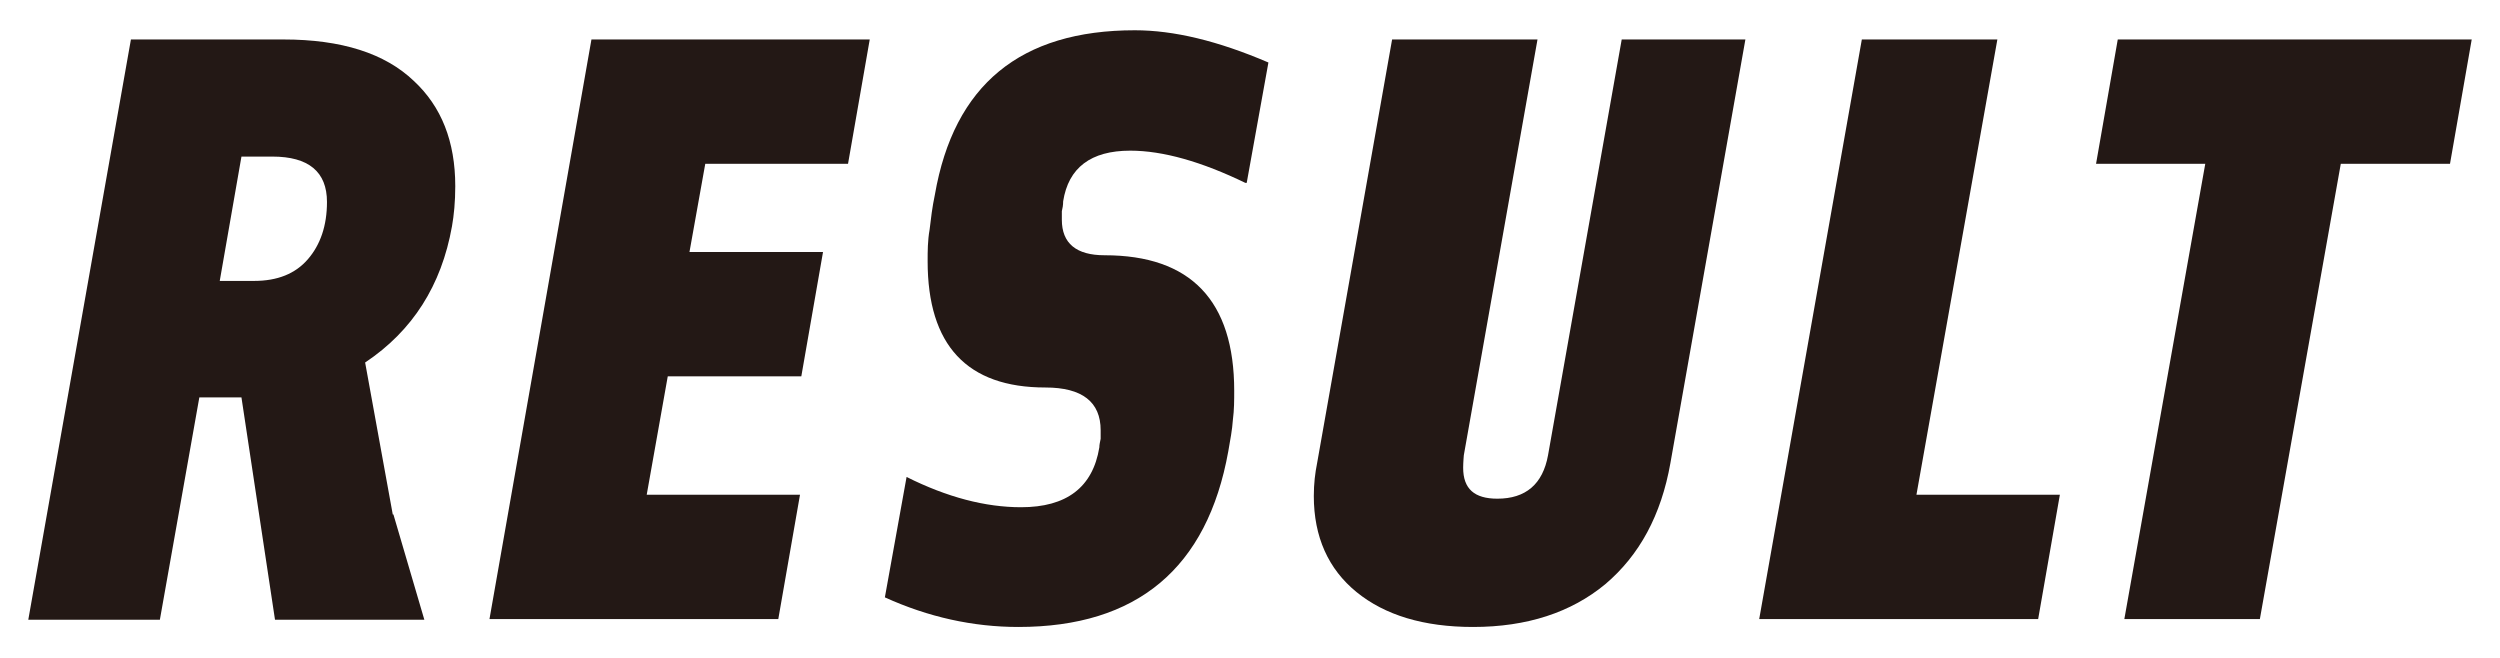<?xml version="1.0" encoding="UTF-8"?>
<svg id="_レイヤー_2" data-name="レイヤー 2" xmlns="http://www.w3.org/2000/svg" width="38" height="10" viewBox="0 0 38 10">
  <defs>
    <style>
      .cls-1 {
        fill: none;
      }

      .cls-1, .cls-2 {
        stroke-width: 0px;
      }

      .cls-2 {
        fill: #231815;
      }
    </style>
  </defs>
  <g id="_レイヤー_2-2" data-name="レイヤー 2">
    <g>
      <path class="cls-2" d="m5.98,7.82l.47,1.6h-2.27l-.51-3.38h-.64l-.6,3.38H.43L1.99.6h2.32c.88,0,1.54.21,1.98.63.42.39.63.92.63,1.6,0,.24-.02.44-.05.61-.16.9-.6,1.59-1.32,2.07l.42,2.31Zm-2.12-3.55c.36,0,.63-.11.82-.33.19-.22.29-.51.29-.87,0-.46-.28-.69-.83-.69h-.47l-.33,1.89h.52Z"/>
      <path class="cls-2" d="m12.16,7.52l-.33,1.89h-4.39L8.99.6h4.23l-.33,1.89h-2.17l-.24,1.34h2.03l-.33,1.89h-2.03l-.32,1.8h2.34Z"/>
      <path class="cls-2" d="m18.93,2.78c-.66-.32-1.25-.49-1.75-.49-.6,0-.94.26-1.02.77,0,.06-.01.11-.02.15,0,.04,0,.09,0,.13,0,.36.22.54.65.54,1.31,0,1.97.69,1.97,2.06,0,.14,0,.29-.02.44-.01.15-.04.31-.07.48-.32,1.78-1.39,2.67-3.19,2.67-.69,0-1.37-.15-2.03-.45l.33-1.83c.62.31,1.2.46,1.74.46.69,0,1.09-.3,1.19-.91,0-.04.01-.08.02-.13,0-.04,0-.08,0-.13,0-.43-.28-.65-.84-.65-1.19,0-1.79-.64-1.79-1.92,0-.15,0-.31.03-.48.02-.17.04-.34.08-.53.29-1.67,1.3-2.5,3.04-2.5.59,0,1.26.16,2.03.49l-.33,1.83Z"/>
      <path class="cls-2" d="m23.37.6l-1.12,6.32s-.01.11-.01.19c0,.32.17.47.52.47.43,0,.69-.22.77-.66l1.12-6.32h1.88l-1.14,6.44c-.14.79-.47,1.4-.99,1.84-.52.43-1.19.65-2.01.65-.75,0-1.34-.18-1.77-.53-.43-.35-.65-.84-.65-1.46,0-.19.02-.35.05-.5l1.14-6.44h2.21Z"/>
      <path class="cls-2" d="m31.31,7.52l-.33,1.89h-4.24l1.56-8.81h2.06l-1.23,6.92h2.18Z"/>
      <path class="cls-2" d="m34.35,9.41h-2.06l1.23-6.92h-1.66l.33-1.89h5.38l-.33,1.89h-1.66l-1.23,6.92Z"/>
    </g>
    <rect class="cls-1" width="38" height="10"/>
  </g>
</svg>